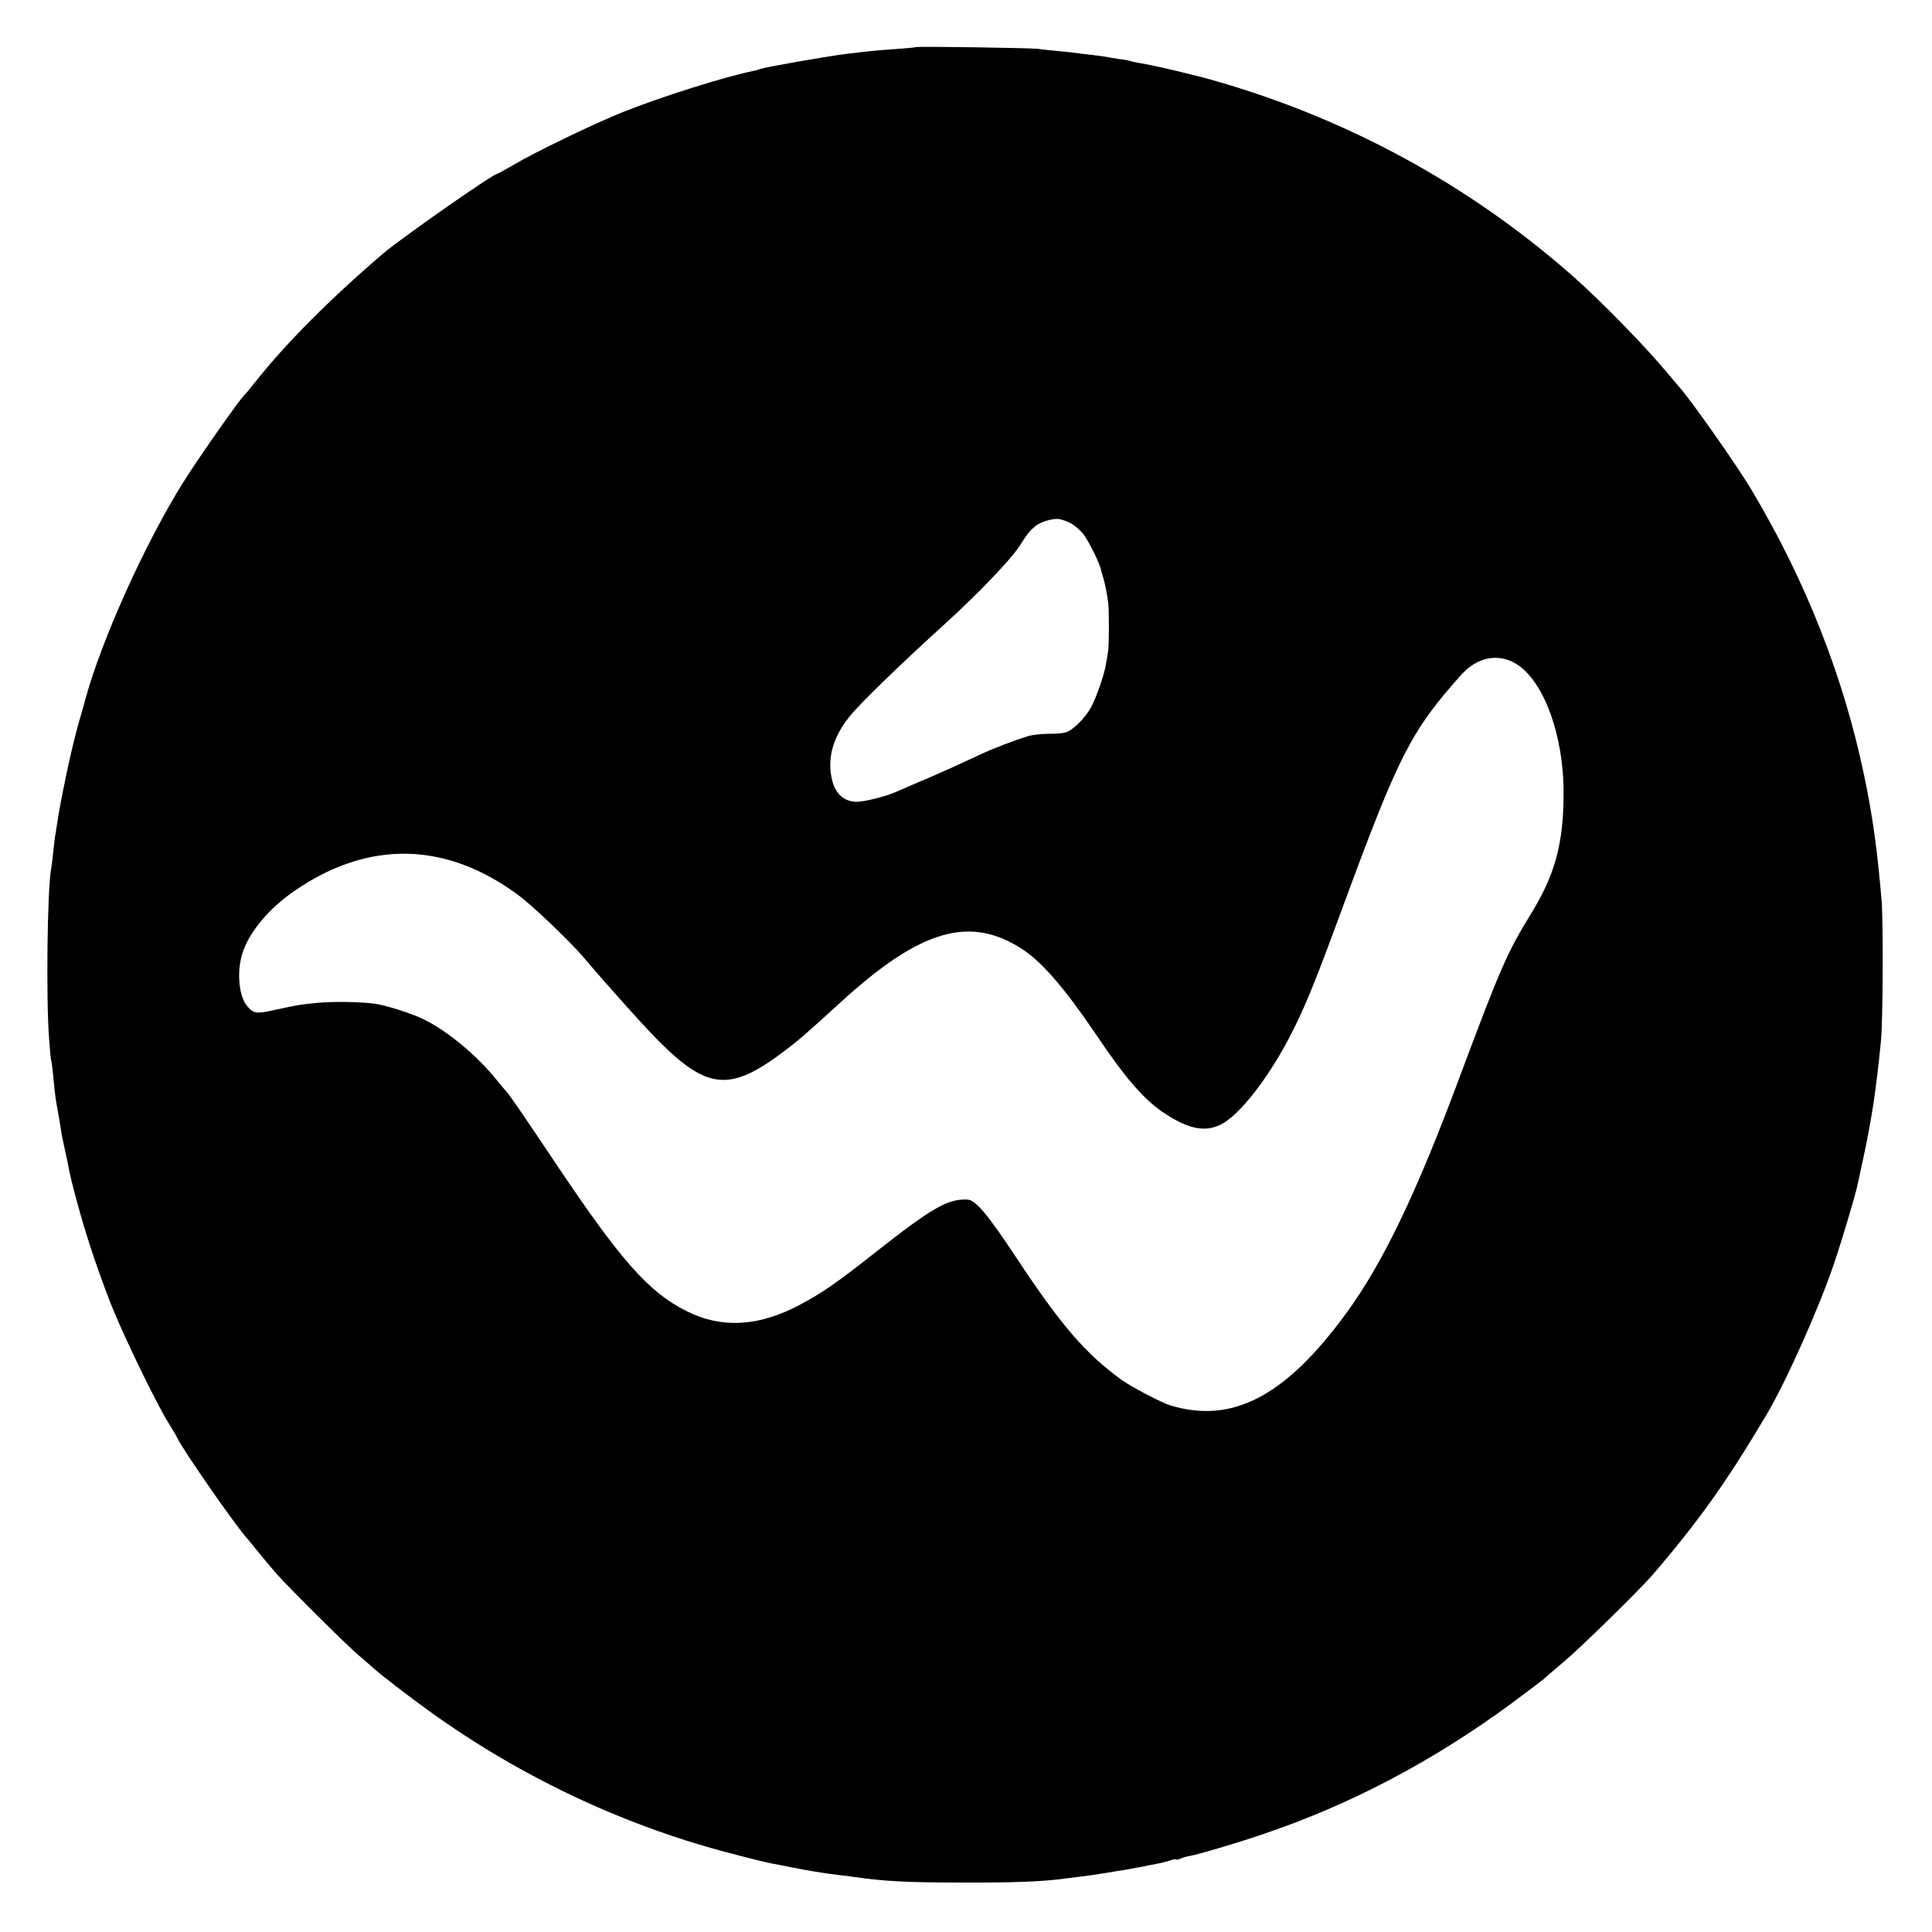 <svg version="1.0" xmlns="http://www.w3.org/2000/svg" width="1333.333" height="1333.333" viewBox="0 0 1000 1000"><path d="M473.9 24.4c-.2.2-4.9.6-10.4 1-11.2.8-12.2.9-25.5 2.5-10.3 1.3-41.2 6.7-44.5 7.8-1.1.4-2.4.8-3 .9-14.5 2.8-48.3 13.5-68.1 21.4-15.4 6.2-45.8 20.9-56.7 27.4-4.3 2.5-8.1 4.6-8.4 4.6-2.1 0-49.4 33.1-59.1 41.3-28.2 24.2-50.9 47.1-66.7 67.2-2.2 2.7-4.2 5.2-4.6 5.5-2.4 2-24.8 33.9-32.6 46.5-19.7 31.8-41.5 80.3-50 111-.1.5-1.8 6.6-3.8 13.5-1.9 6.8-4.8 19-6.4 27-2.8 13.8-3.3 16.3-4.7 25.4-.3 2.1-.7 4.6-.9 5.5-.1.9-.6 4.7-1 8.6-.4 3.8-.9 7.8-1.1 8.7-1.9 10.7-2.6 66.6-1 87.3.4 6 .9 11.2 1.1 11.5s.6 3.6 1 7.4c.9 9.9 1.4 13.4 2.5 19.1.5 2.7 1.2 6.8 1.5 9s1.2 6.8 2 10.2c.8 3.5 1.7 7.8 2 9.6.3 1.7 1.1 5 1.6 7.2.6 2.2 1.2 4.7 1.4 5.5s.9 3.5 1.6 6 1.3 4.7 1.4 5c3.8 13.6 9.9 31.7 15.9 47 6.2 15.7 23.1 50.6 29.5 61 2.2 3.6 4.5 7.4 5 8.5 2.5 5.6 29 43.7 35.5 51.2.6.7 1.6 1.8 2.1 2.5 2.6 3.3 10.4 12.7 14 16.8 6.6 7.4 36.6 37.2 42.4 42 2.9 2.5 6 5.1 6.8 5.9 3 2.9 19.3 15.5 29.8 23 48.1 34.6 102.3 59.9 158.8 74.2 8.7 2.3 17 4.3 18.5 4.5 1.5.3 5.9 1.1 9.7 1.9 7.9 1.6 17.8 3.2 24.5 4 2.5.2 6.1.7 8 1 16 2.3 27.6 2.9 57 2.9 25.4.1 40.3-.5 51-1.9 1.9-.3 5.5-.7 8-1 4.4-.5 11-1.5 14-2 .8-.1 3.5-.6 6-1 2.5-.3 7.7-1.3 11.5-2 3.9-.8 8.4-1.6 10.2-2 1.8-.3 4.4-1 5.9-1.5 1.5-.6 2.9-.8 3.2-.6.2.3 1.2.1 2.1-.3.9-.5 3.2-1.2 5.1-1.5 3.7-.6 24.5-6.7 37-11 45.9-15.4 89.1-38.2 130-68.4 8.5-6.3 15.7-11.8 16-12.1.3-.4 4.8-4.2 10-8.6 8.9-7.4 39.8-37.7 46.5-45.5 23.8-27.7 38.4-48.3 58.7-82.5 10.1-16.9 27.3-55.4 35.1-78.5 4-11.8 11.1-35.5 12.2-40.9.2-.9 1.3-5.9 2.4-11.1 4.9-22.6 7.1-37 9.7-63.5 1-9.9 1.2-62.3.3-72.5-2.3-26.8-4.5-42.8-9-64.5-10.6-50.9-30.1-100.5-58-147.4-7.8-13.2-32.6-48.4-38.1-54.2-.7-.8-3.3-3.9-5.8-6.9-10.9-13.2-35.2-38.1-49.5-50.6-53.1-46.6-115.3-80.6-184-100.4-11-3.2-32.6-8.3-39.9-9.4-2.1-.4-4.1-.8-4.5-1-.3-.2-2.8-.7-5.6-1-2.7-.4-5.7-.9-6.5-1.1s-4-.6-7.1-1c-3.1-.3-6.5-.7-7.5-.9-1.1-.2-5.5-.7-9.9-1.1s-9.3-.9-11-1.2c-3.4-.5-63.1-1.4-63.6-.9m80.8 246.7c1.8 1.1 4.3 3.3 5.6 4.8 3 3.6 9 15.6 9.7 19.6.1.3.6 1.9 1.1 3.7.9 3.1 1.7 7.1 2.5 12.8.5 3.9.5 22.2-.1 25.5-.3 1.6-.8 4.6-1.1 6.5-.8 5.3-5.3 18-7.9 22.5-2.8 4.9-7.9 10.1-11.6 12.1-1.7.8-5.4 1.3-9.6 1.2-3.8 0-8.7.5-10.8 1.1-7.1 2.2-17.9 6.3-24 9.1-3.3 1.6-9.6 4.4-14 6.5-4.4 2-12.7 5.7-18.5 8.1-5.8 2.5-11.4 4.9-12.5 5.4-4.9 2.2-16.1 5-19.9 5-6.3 0-10.7-3.6-12.6-10.1-3.2-11.3-.3-22.8 8.6-33.9 5.6-7 26.9-27.6 49.4-48 17.2-15.6 33.9-33.1 38.6-40.2 4.5-7.1 5.4-8.1 8.6-10.7 2.9-2.2 8.9-3.9 12.2-3.4 1.7.3 4.5 1.4 6.3 2.4m229.7 72.3c14.4 8.4 25 36.9 24.9 67.1 0 26.1-4.4 42.3-17 62.7-12.1 19.7-15.7 27.8-36.8 84.3-22.1 59.5-39.3 95.3-57.8 121-31.8 44-59.6 58.8-92 48.9-4.4-1.3-20.4-9.7-25.2-13.2-18.8-13.7-31.1-28-54.1-62.7-15.2-23-21.4-30.4-25.7-30.6-10-.5-18.2 4.2-47.2 27-20 15.8-27.6 21.1-39.2 27.3-21.4 11.5-40.9 12.6-59.2 3.3-19.3-9.7-33.8-26.1-66.9-75.5-17.4-26-25-37.1-26.1-38-.3-.3-2.4-2.8-4.6-5.5-10.3-12.9-25.6-25.7-38-31.8-6.1-3.1-19.8-7.4-25.7-8.2-7.3-1-21.9-1.2-29.8-.4-8.5.8-10.1 1.1-22.1 3.7-9.2 2.1-10.8 1.8-14.1-2.2-4.5-5.5-5.4-19.3-1.8-28.7 3.8-10.5 13.8-22.1 26.3-30.7 38.5-26.6 78.8-25.7 116.5 2.5 7.2 5.4 25.9 23.3 32.8 31.3 14.2 16.7 33.3 37.9 39.9 44.4 24.9 24.7 36.6 25.6 64 5 8.4-6.4 10.5-8.2 29.9-25.9 41.2-37.6 66.9-45 94.2-26.9 10 6.6 21.8 20.4 37.4 43.4 15.7 23.4 25.4 34.5 36 41.4 12.3 8.1 20.9 9.7 29 5.6 9.4-4.8 23.6-22.8 35-44.3 8.1-15.5 13-27.3 29-70.9 27.9-75.7 34.5-88.7 60.4-117.6 8.1-9 18.8-11.2 28-5.8"/></svg>